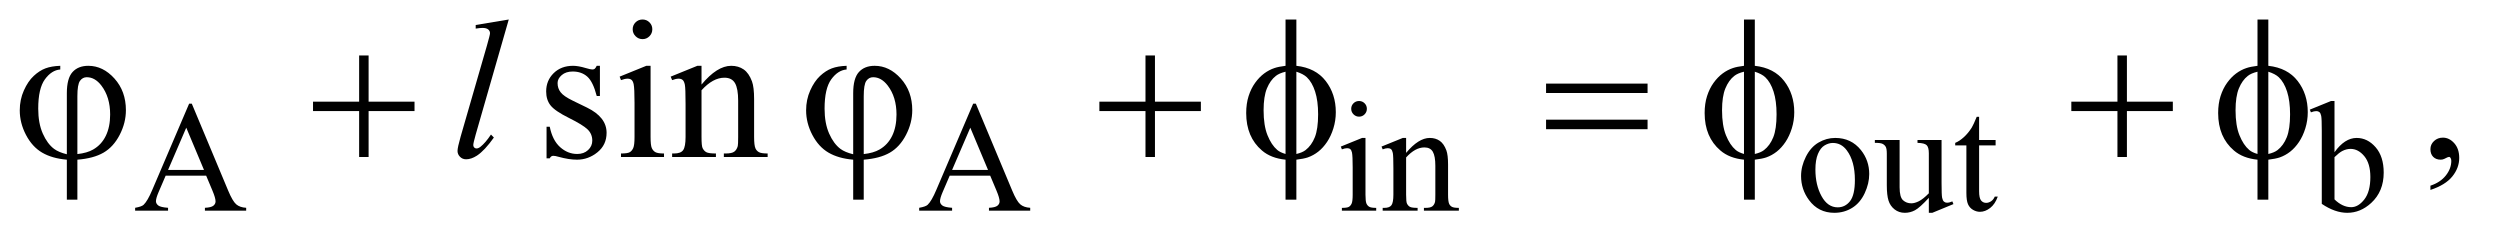 <?xml version="1.0" encoding="UTF-8"?>
<!DOCTYPE svg PUBLIC '-//W3C//DTD SVG 1.0//EN'
          'http://www.w3.org/TR/2001/REC-SVG-20010904/DTD/svg10.dtd'>
<svg stroke-dasharray="none" shape-rendering="auto" xmlns="http://www.w3.org/2000/svg" font-family="'Dialog'" text-rendering="auto" width="198" fill-opacity="1" color-interpolation="auto" color-rendering="auto" preserveAspectRatio="xMidYMid meet" font-size="12px" viewBox="0 0 198 19" fill="black" xmlns:xlink="http://www.w3.org/1999/xlink" stroke="black" image-rendering="auto" stroke-miterlimit="10" stroke-linecap="square" stroke-linejoin="miter" font-style="normal" stroke-width="1" height="19" stroke-dashoffset="0" font-weight="normal" stroke-opacity="1"
><!--Generated by the Batik Graphics2D SVG Generator--><defs id="genericDefs"
  /><g
  ><defs id="defs1"
    ><clipPath clipPathUnits="userSpaceOnUse" id="clipPath1"
      ><path d="M1.021 2.062 L126.042 2.062 L126.042 13.88 L1.021 13.88 L1.021 2.062 Z"
      /></clipPath
      ><clipPath clipPathUnits="userSpaceOnUse" id="clipPath2"
      ><path d="M32.73 65.864 L32.73 443.449 L4039.801 443.449 L4039.801 65.864 Z"
      /></clipPath
    ></defs
    ><g transform="scale(1.576,1.576) translate(-1.021,-2.062) matrix(0.031,0,0,0.031,0,0)"
    ><path d="M367.125 351.25 L301.5 351.25 L290 378 Q285.75 387.875 285.75 392.75 Q285.75 396.625 289.438 399.562 Q293.125 402.5 305.375 403.375 L305.375 408 L252 408 L252 403.375 Q262.625 401.5 265.75 398.5 Q272.125 392.5 279.875 374.125 L339.5 234.625 L343.875 234.625 L402.875 375.625 Q410 392.625 415.812 397.688 Q421.625 402.75 432 403.375 L432 408 L365.125 408 L365.125 403.375 Q375.25 402.875 378.812 400 Q382.375 397.125 382.375 393 Q382.375 387.5 377.375 375.625 L367.125 351.25 ZM363.625 342 L334.875 273.5 L305.375 342 L363.625 342 ZM1638.125 351.25 L1572.5 351.25 L1561 378 Q1556.75 387.875 1556.75 392.75 Q1556.75 396.625 1560.438 399.562 Q1564.125 402.5 1576.375 403.375 L1576.375 408 L1523 408 L1523 403.375 Q1533.625 401.5 1536.75 398.5 Q1543.125 392.5 1550.875 374.125 L1610.5 234.625 L1614.875 234.625 L1673.875 375.625 Q1681 392.625 1686.812 397.688 Q1692.625 402.75 1703 403.375 L1703 408 L1636.125 408 L1636.125 403.375 Q1646.25 402.875 1649.812 400 Q1653.375 397.125 1653.375 393 Q1653.375 387.5 1648.375 375.625 L1638.125 351.25 ZM1634.625 342 L1605.875 273.5 L1576.375 342 L1634.625 342 ZM2236.125 230.25 Q2241.375 230.25 2245.062 233.938 Q2248.75 237.625 2248.75 242.875 Q2248.75 248.125 2245.062 251.875 Q2241.375 255.625 2236.125 255.625 Q2230.875 255.625 2227.125 251.875 Q2223.375 248.125 2223.375 242.875 Q2223.375 237.625 2227.062 233.938 Q2230.75 230.25 2236.125 230.25 ZM2246.5 290.125 L2246.5 382.125 Q2246.5 392.875 2248.062 396.438 Q2249.625 400 2252.688 401.75 Q2255.75 403.5 2263.875 403.5 L2263.875 408 L2208.25 408 L2208.25 403.5 Q2216.625 403.5 2219.5 401.875 Q2222.375 400.25 2224.062 396.5 Q2225.75 392.75 2225.75 382.125 L2225.75 338 Q2225.75 319.375 2224.625 313.875 Q2223.75 309.875 2221.875 308.312 Q2220 306.75 2216.75 306.75 Q2213.25 306.75 2208.25 308.625 L2206.5 304.125 L2241 290.125 L2246.5 290.125 ZM2312.375 314.375 Q2332.5 290.125 2350.75 290.125 Q2360.125 290.125 2366.875 294.812 Q2373.625 299.5 2377.625 310.25 Q2380.375 317.75 2380.375 333.25 L2380.375 382.125 Q2380.375 393 2382.125 396.875 Q2383.5 400 2386.562 401.75 Q2389.625 403.5 2397.875 403.5 L2397.875 408 L2341.25 408 L2341.25 403.5 L2343.625 403.5 Q2351.625 403.5 2354.812 401.062 Q2358 398.625 2359.25 393.875 Q2359.75 392 2359.75 382.125 L2359.75 335.25 Q2359.75 319.625 2355.688 312.562 Q2351.625 305.5 2342 305.5 Q2327.125 305.5 2312.375 321.75 L2312.375 382.125 Q2312.375 393.75 2313.75 396.5 Q2315.5 400.125 2318.562 401.812 Q2321.625 403.5 2331 403.5 L2331 408 L2274.375 408 L2274.375 403.5 L2276.875 403.5 Q2285.625 403.5 2288.688 399.062 Q2291.75 394.625 2291.75 382.125 L2291.75 339.625 Q2291.75 319 2290.812 314.5 Q2289.875 310 2287.938 308.375 Q2286 306.75 2282.75 306.75 Q2279.25 306.75 2274.375 308.625 L2272.5 304.125 L2307 290.125 L2312.375 290.125 L2312.375 314.375 ZM3008 290.125 Q3034 290.125 3049.75 309.875 Q3063.125 326.75 3063.125 348.625 Q3063.125 364 3055.75 379.75 Q3048.375 395.5 3035.438 403.5 Q3022.5 411.5 3006.625 411.5 Q2980.75 411.5 2965.5 390.875 Q2952.625 373.5 2952.625 351.875 Q2952.625 336.125 2960.438 320.562 Q2968.25 305 2981 297.562 Q2993.75 290.125 3008 290.125 ZM3004.125 298.25 Q2997.5 298.25 2990.812 302.188 Q2984.125 306.125 2980 316 Q2975.875 325.875 2975.875 341.375 Q2975.875 366.375 2985.812 384.5 Q2995.75 402.625 3012 402.625 Q3024.125 402.625 3032 392.625 Q3039.875 382.625 3039.875 358.25 Q3039.875 327.75 3026.75 310.25 Q3017.875 298.25 3004.125 298.25 ZM3180.375 293.5 L3180.375 362.875 Q3180.375 382.75 3181.312 387.188 Q3182.25 391.625 3184.312 393.375 Q3186.375 395.125 3189.125 395.125 Q3193 395.125 3197.875 393 L3199.625 397.375 L3165.375 411.5 L3159.75 411.5 L3159.75 387.25 Q3145 403.25 3137.25 407.375 Q3129.5 411.5 3120.875 411.5 Q3111.25 411.5 3104.188 405.938 Q3097.125 400.375 3094.375 391.625 Q3091.625 382.875 3091.625 366.875 L3091.625 315.75 Q3091.625 307.625 3089.875 304.5 Q3088.125 301.375 3084.688 299.688 Q3081.25 298 3072.25 298.125 L3072.25 293.5 L3112.375 293.5 L3112.375 370.125 Q3112.375 386.125 3117.938 391.125 Q3123.5 396.125 3131.375 396.125 Q3136.75 396.125 3143.562 392.75 Q3150.375 389.375 3159.75 379.875 L3159.75 315 Q3159.75 305.25 3156.188 301.812 Q3152.625 298.375 3141.375 298.125 L3141.375 293.5 L3180.375 293.5 ZM3241.25 255.875 L3241.25 293.5 L3268 293.5 L3268 302.25 L3241.25 302.25 L3241.25 376.5 Q3241.25 387.625 3244.438 391.5 Q3247.625 395.375 3252.625 395.375 Q3256.75 395.375 3260.625 392.812 Q3264.5 390.25 3266.625 385.25 L3271.5 385.25 Q3267.125 397.5 3259.125 403.688 Q3251.125 409.875 3242.625 409.875 Q3236.875 409.875 3231.375 406.688 Q3225.875 403.5 3223.25 397.562 Q3220.625 391.625 3220.625 379.25 L3220.625 302.25 L3202.5 302.25 L3202.5 298.125 Q3209.375 295.375 3216.562 288.812 Q3223.75 282.25 3229.375 273.25 Q3232.25 268.5 3237.375 255.875 L3241.25 255.875 ZM3817.375 313.25 Q3834 290.125 3853.25 290.125 Q3870.875 290.125 3884 305.188 Q3897.125 320.25 3897.125 346.375 Q3897.125 376.875 3876.875 395.5 Q3859.5 411.5 3838.125 411.5 Q3828.125 411.5 3817.812 407.875 Q3807.5 404.25 3796.75 397 L3796.75 278.375 Q3796.75 258.875 3795.812 254.375 Q3794.875 249.875 3792.875 248.25 Q3790.875 246.625 3787.875 246.625 Q3784.375 246.625 3779.125 248.625 L3777.375 244.25 L3811.75 230.25 L3817.375 230.25 L3817.375 313.25 ZM3817.375 321.25 L3817.375 389.75 Q3823.75 396 3830.562 399.188 Q3837.375 402.375 3844.5 402.375 Q3855.875 402.375 3865.688 389.875 Q3875.5 377.375 3875.5 353.5 Q3875.5 331.5 3865.688 319.688 Q3855.875 307.875 3843.375 307.875 Q3836.75 307.875 3830.125 311.25 Q3825.125 313.75 3817.375 321.25 Z" stroke="none" clip-path="url(#clipPath2)"
    /></g
    ><g transform="matrix(0.049,0,0,0.049,-1.609,-3.248)"
    ><path d="M1002.5 172.656 L1002.5 221.406 L997.344 221.406 Q991.406 198.438 982.109 190.156 Q972.812 181.875 958.438 181.875 Q947.5 181.875 940.781 187.656 Q934.062 193.438 934.062 200.469 Q934.062 209.219 939.062 215.469 Q943.906 221.875 958.75 229.062 L981.562 240.156 Q1013.281 255.625 1013.281 280.938 Q1013.281 300.469 998.516 312.422 Q983.75 324.375 965.469 324.375 Q952.344 324.375 935.469 319.688 Q930.312 318.125 927.031 318.125 Q923.438 318.125 921.406 322.188 L916.25 322.188 L916.25 271.094 L921.406 271.094 Q925.781 292.969 938.125 304.062 Q950.469 315.156 965.781 315.156 Q976.562 315.156 983.359 308.828 Q990.156 302.5 990.156 293.594 Q990.156 282.812 982.578 275.469 Q975 268.125 952.344 256.875 Q929.688 245.625 922.656 236.562 Q915.625 227.656 915.625 214.062 Q915.625 196.406 927.734 184.531 Q939.844 172.656 959.062 172.656 Q967.5 172.656 979.531 176.25 Q987.5 178.594 990.156 178.594 Q992.656 178.594 994.062 177.5 Q995.469 176.406 997.344 172.656 L1002.5 172.656 ZM1071.406 97.812 Q1077.969 97.812 1082.578 102.422 Q1087.188 107.031 1087.188 113.594 Q1087.188 120.156 1082.578 124.844 Q1077.969 129.531 1071.406 129.531 Q1064.844 129.531 1060.156 124.844 Q1055.469 120.156 1055.469 113.594 Q1055.469 107.031 1060.078 102.422 Q1064.688 97.812 1071.406 97.812 ZM1084.375 172.656 L1084.375 287.656 Q1084.375 301.094 1086.328 305.547 Q1088.281 310 1092.109 312.188 Q1095.938 314.375 1106.094 314.375 L1106.094 320 L1036.562 320 L1036.562 314.375 Q1047.031 314.375 1050.625 312.344 Q1054.219 310.312 1056.328 305.625 Q1058.438 300.938 1058.438 287.656 L1058.438 232.5 Q1058.438 209.219 1057.031 202.344 Q1055.938 197.344 1053.594 195.391 Q1051.25 193.438 1047.188 193.438 Q1042.812 193.438 1036.562 195.781 L1034.375 190.156 L1077.5 172.656 L1084.375 172.656 ZM1166.719 202.969 Q1191.875 172.656 1214.688 172.656 Q1226.406 172.656 1234.844 178.516 Q1243.281 184.375 1248.281 197.812 Q1251.719 207.188 1251.719 226.562 L1251.719 287.656 Q1251.719 301.25 1253.906 306.094 Q1255.625 310 1259.453 312.188 Q1263.281 314.375 1273.594 314.375 L1273.594 320 L1202.812 320 L1202.812 314.375 L1205.781 314.375 Q1215.781 314.375 1219.766 311.328 Q1223.75 308.281 1225.312 302.344 Q1225.938 300 1225.938 287.656 L1225.938 229.062 Q1225.938 209.531 1220.859 200.703 Q1215.781 191.875 1203.75 191.875 Q1185.156 191.875 1166.719 212.188 L1166.719 287.656 Q1166.719 302.188 1168.438 305.625 Q1170.625 310.156 1174.453 312.266 Q1178.281 314.375 1190 314.375 L1190 320 L1119.219 320 L1119.219 314.375 L1122.344 314.375 Q1133.281 314.375 1137.109 308.828 Q1140.938 303.281 1140.938 287.656 L1140.938 234.531 Q1140.938 208.75 1139.766 203.125 Q1138.594 197.5 1136.172 195.469 Q1133.75 193.438 1129.688 193.438 Q1125.312 193.438 1119.219 195.781 L1116.875 190.156 L1160 172.656 L1166.719 172.656 L1166.719 202.969 ZM3961.188 373.281 L3961.188 366.406 Q3977.281 361.094 3986.109 349.922 Q3994.938 338.75 3994.938 326.25 Q3994.938 323.281 3993.531 321.25 Q3992.438 319.844 3991.344 319.844 Q3989.625 319.844 3983.844 322.969 Q3981.031 324.375 3977.906 324.375 Q3970.25 324.375 3965.719 319.844 Q3961.188 315.312 3961.188 307.344 Q3961.188 299.688 3967.047 294.219 Q3972.906 288.75 3981.344 288.75 Q3991.656 288.75 3999.703 297.734 Q4007.75 306.719 4007.75 321.562 Q4007.75 337.656 3996.578 351.484 Q3985.406 365.312 3961.188 373.281 Z" stroke="none" clip-path="url(#clipPath2)"
    /></g
    ><g transform="matrix(0.049,0,0,0.049,-1.609,-3.248)"
    ><path d="M855.156 97.812 L801.719 283.75 Q797.812 297.656 797.812 300.781 Q797.812 303.125 799.297 304.688 Q800.781 306.25 802.969 306.25 Q805.938 306.25 809.375 303.594 Q817.5 297.188 826.406 283.75 L831.094 288.594 Q816.25 309.531 803.75 317.812 Q794.531 323.75 786.25 323.75 Q780.312 323.75 776.328 319.688 Q772.344 315.625 772.344 310.312 Q772.344 304.688 777.344 287.188 L819.688 140.625 Q824.844 122.656 824.844 120 Q824.844 116.25 821.875 113.828 Q818.906 111.406 812.656 111.406 Q809.062 111.406 801.719 112.5 L801.719 106.719 L855.156 97.812 Z" stroke="none" clip-path="url(#clipPath2)"
    /></g
    ><g transform="matrix(0.049,0,0,0.049,-1.609,-3.248)"
    ><path d="M140.875 315.625 L140.875 216.875 Q140.875 192.969 150.016 182.812 Q159.156 172.656 175.562 172.656 Q199.312 172.656 217.828 193.203 Q236.344 213.75 236.344 244.375 Q236.344 264.844 226.266 284.297 Q216.188 303.75 200.094 313.047 Q184 322.344 157.906 324.375 L157.906 389.062 L140.875 389.062 L140.875 324.375 Q116.969 322.344 100.953 312.969 Q84.938 303.594 74.859 284.375 Q64.781 265.156 64.781 244.688 Q64.781 227.344 71.422 212.5 Q78.062 197.656 87.281 189.062 Q96.5 180.469 106.266 176.797 Q116.031 173.125 130.25 172.656 L130.25 178.594 Q116.188 179.688 105.406 194.531 Q94.625 209.375 94.625 241.875 Q94.625 265.469 101.969 282.109 Q109.312 298.75 120.406 307.031 Q127.594 312.344 140.875 315.625 ZM157.906 315.312 Q173.688 313.594 183.375 307.969 Q196.812 300.312 203.844 285.859 Q210.875 271.406 210.875 251.406 Q210.875 223.125 196.656 204.531 Q186.344 191.094 173.062 191.094 Q166.344 191.094 162.125 196.953 Q157.906 202.812 157.906 221.875 L157.906 315.312 ZM613.312 155.938 L628.625 155.938 L628.625 230.625 L702.844 230.625 L702.844 245.781 L628.625 245.781 L628.625 320 L613.312 320 L613.312 245.781 L538.781 245.781 L538.781 230.625 L613.312 230.625 L613.312 155.938 ZM1411.875 315.625 L1411.875 216.875 Q1411.875 192.969 1421.016 182.812 Q1430.156 172.656 1446.562 172.656 Q1470.312 172.656 1488.828 193.203 Q1507.344 213.75 1507.344 244.375 Q1507.344 264.844 1497.266 284.297 Q1487.188 303.75 1471.094 313.047 Q1455 322.344 1428.906 324.375 L1428.906 389.062 L1411.875 389.062 L1411.875 324.375 Q1387.969 322.344 1371.953 312.969 Q1355.938 303.594 1345.859 284.375 Q1335.781 265.156 1335.781 244.688 Q1335.781 227.344 1342.422 212.5 Q1349.062 197.656 1358.281 189.062 Q1367.5 180.469 1377.266 176.797 Q1387.031 173.125 1401.25 172.656 L1401.25 178.594 Q1387.188 179.688 1376.406 194.531 Q1365.625 209.375 1365.625 241.875 Q1365.625 265.469 1372.969 282.109 Q1380.312 298.75 1391.406 307.031 Q1398.594 312.344 1411.875 315.625 ZM1428.906 315.312 Q1444.688 313.594 1454.375 307.969 Q1467.812 300.312 1474.844 285.859 Q1481.875 271.406 1481.875 251.406 Q1481.875 223.125 1467.656 204.531 Q1457.344 191.094 1444.062 191.094 Q1437.344 191.094 1433.125 196.953 Q1428.906 202.812 1428.906 221.875 L1428.906 315.312 ZM1884.312 155.938 L1899.625 155.938 L1899.625 230.625 L1973.844 230.625 L1973.844 245.781 L1899.625 245.781 L1899.625 320 L1884.312 320 L1884.312 245.781 L1809.781 245.781 L1809.781 230.625 L1884.312 230.625 L1884.312 155.938 ZM2128.188 172.656 Q2159.281 176.094 2175.609 197.188 Q2191.938 218.281 2191.938 247.656 Q2191.938 261.094 2188.031 273.672 Q2184.125 286.25 2177.797 295.703 Q2171.469 305.156 2163.656 311.328 Q2155.844 317.5 2146.469 320.781 Q2139.906 322.969 2128.188 324.375 L2128.188 389.062 L2110.688 389.062 L2110.688 324.375 Q2087.094 322.031 2072.562 309.531 Q2047.094 287.812 2047.094 249.062 Q2047.094 233.75 2051 221.562 Q2054.906 209.375 2061.547 200.156 Q2068.188 190.938 2076.078 185.078 Q2083.969 179.219 2092.875 176.25 Q2099.281 174.062 2110.688 172.656 L2110.688 97.812 L2128.188 97.812 L2128.188 172.656 ZM2110.688 182.188 Q2100.375 184.688 2094.906 189.062 Q2086 196.094 2080.609 209.141 Q2075.219 222.188 2075.219 244.531 Q2075.219 269.219 2081.547 284.922 Q2087.875 300.625 2097.25 308.594 Q2101.625 312.5 2110.688 315.156 L2110.688 182.188 ZM2128.188 315.156 Q2137.719 312.969 2143.031 308.906 Q2152.719 301.406 2158.031 288.125 Q2163.344 274.844 2163.344 251.094 Q2163.344 229.375 2158.5 214.297 Q2153.656 199.219 2145.062 191.094 Q2139.438 185.781 2128.188 182.188 L2128.188 315.156 ZM2531.781 201.406 L2695.844 201.406 L2695.844 216.562 L2531.781 216.562 L2531.781 201.406 ZM2531.781 259.688 L2695.844 259.688 L2695.844 275.156 L2531.781 275.156 L2531.781 259.688 ZM2869.188 172.656 Q2900.281 176.094 2916.609 197.188 Q2932.938 218.281 2932.938 247.656 Q2932.938 261.094 2929.031 273.672 Q2925.125 286.25 2918.797 295.703 Q2912.469 305.156 2904.656 311.328 Q2896.844 317.5 2887.469 320.781 Q2880.906 322.969 2869.188 324.375 L2869.188 389.062 L2851.688 389.062 L2851.688 324.375 Q2828.094 322.031 2813.562 309.531 Q2788.094 287.812 2788.094 249.062 Q2788.094 233.75 2792 221.562 Q2795.906 209.375 2802.547 200.156 Q2809.188 190.938 2817.078 185.078 Q2824.969 179.219 2833.875 176.25 Q2840.281 174.062 2851.688 172.656 L2851.688 97.812 L2869.188 97.812 L2869.188 172.656 ZM2851.688 182.188 Q2841.375 184.688 2835.906 189.062 Q2827 196.094 2821.609 209.141 Q2816.219 222.188 2816.219 244.531 Q2816.219 269.219 2822.547 284.922 Q2828.875 300.625 2838.25 308.594 Q2842.625 312.5 2851.688 315.156 L2851.688 182.188 ZM2869.188 315.156 Q2878.719 312.969 2884.031 308.906 Q2893.719 301.406 2899.031 288.125 Q2904.344 274.844 2904.344 251.094 Q2904.344 229.375 2899.5 214.297 Q2894.656 199.219 2886.062 191.094 Q2880.438 185.781 2869.188 182.188 L2869.188 315.156 ZM3455.312 155.938 L3470.625 155.938 L3470.625 230.625 L3544.844 230.625 L3544.844 245.781 L3470.625 245.781 L3470.625 320 L3455.312 320 L3455.312 245.781 L3380.781 245.781 L3380.781 230.625 L3455.312 230.625 L3455.312 155.938 ZM3699.188 172.656 Q3730.281 176.094 3746.609 197.188 Q3762.938 218.281 3762.938 247.656 Q3762.938 261.094 3759.031 273.672 Q3755.125 286.25 3748.797 295.703 Q3742.469 305.156 3734.656 311.328 Q3726.844 317.5 3717.469 320.781 Q3710.906 322.969 3699.188 324.375 L3699.188 389.062 L3681.688 389.062 L3681.688 324.375 Q3658.094 322.031 3643.562 309.531 Q3618.094 287.812 3618.094 249.062 Q3618.094 233.75 3622 221.562 Q3625.906 209.375 3632.547 200.156 Q3639.188 190.938 3647.078 185.078 Q3654.969 179.219 3663.875 176.25 Q3670.281 174.062 3681.688 172.656 L3681.688 97.812 L3699.188 97.812 L3699.188 172.656 ZM3681.688 182.188 Q3671.375 184.688 3665.906 189.062 Q3657 196.094 3651.609 209.141 Q3646.219 222.188 3646.219 244.531 Q3646.219 269.219 3652.547 284.922 Q3658.875 300.625 3668.25 308.594 Q3672.625 312.5 3681.688 315.156 L3681.688 182.188 ZM3699.188 315.156 Q3708.719 312.969 3714.031 308.906 Q3723.719 301.406 3729.031 288.125 Q3734.344 274.844 3734.344 251.094 Q3734.344 229.375 3729.5 214.297 Q3724.656 199.219 3716.062 191.094 Q3710.438 185.781 3699.188 182.188 L3699.188 315.156 Z" stroke="none" clip-path="url(#clipPath2)"
    /></g
  ></g
></svg
>

